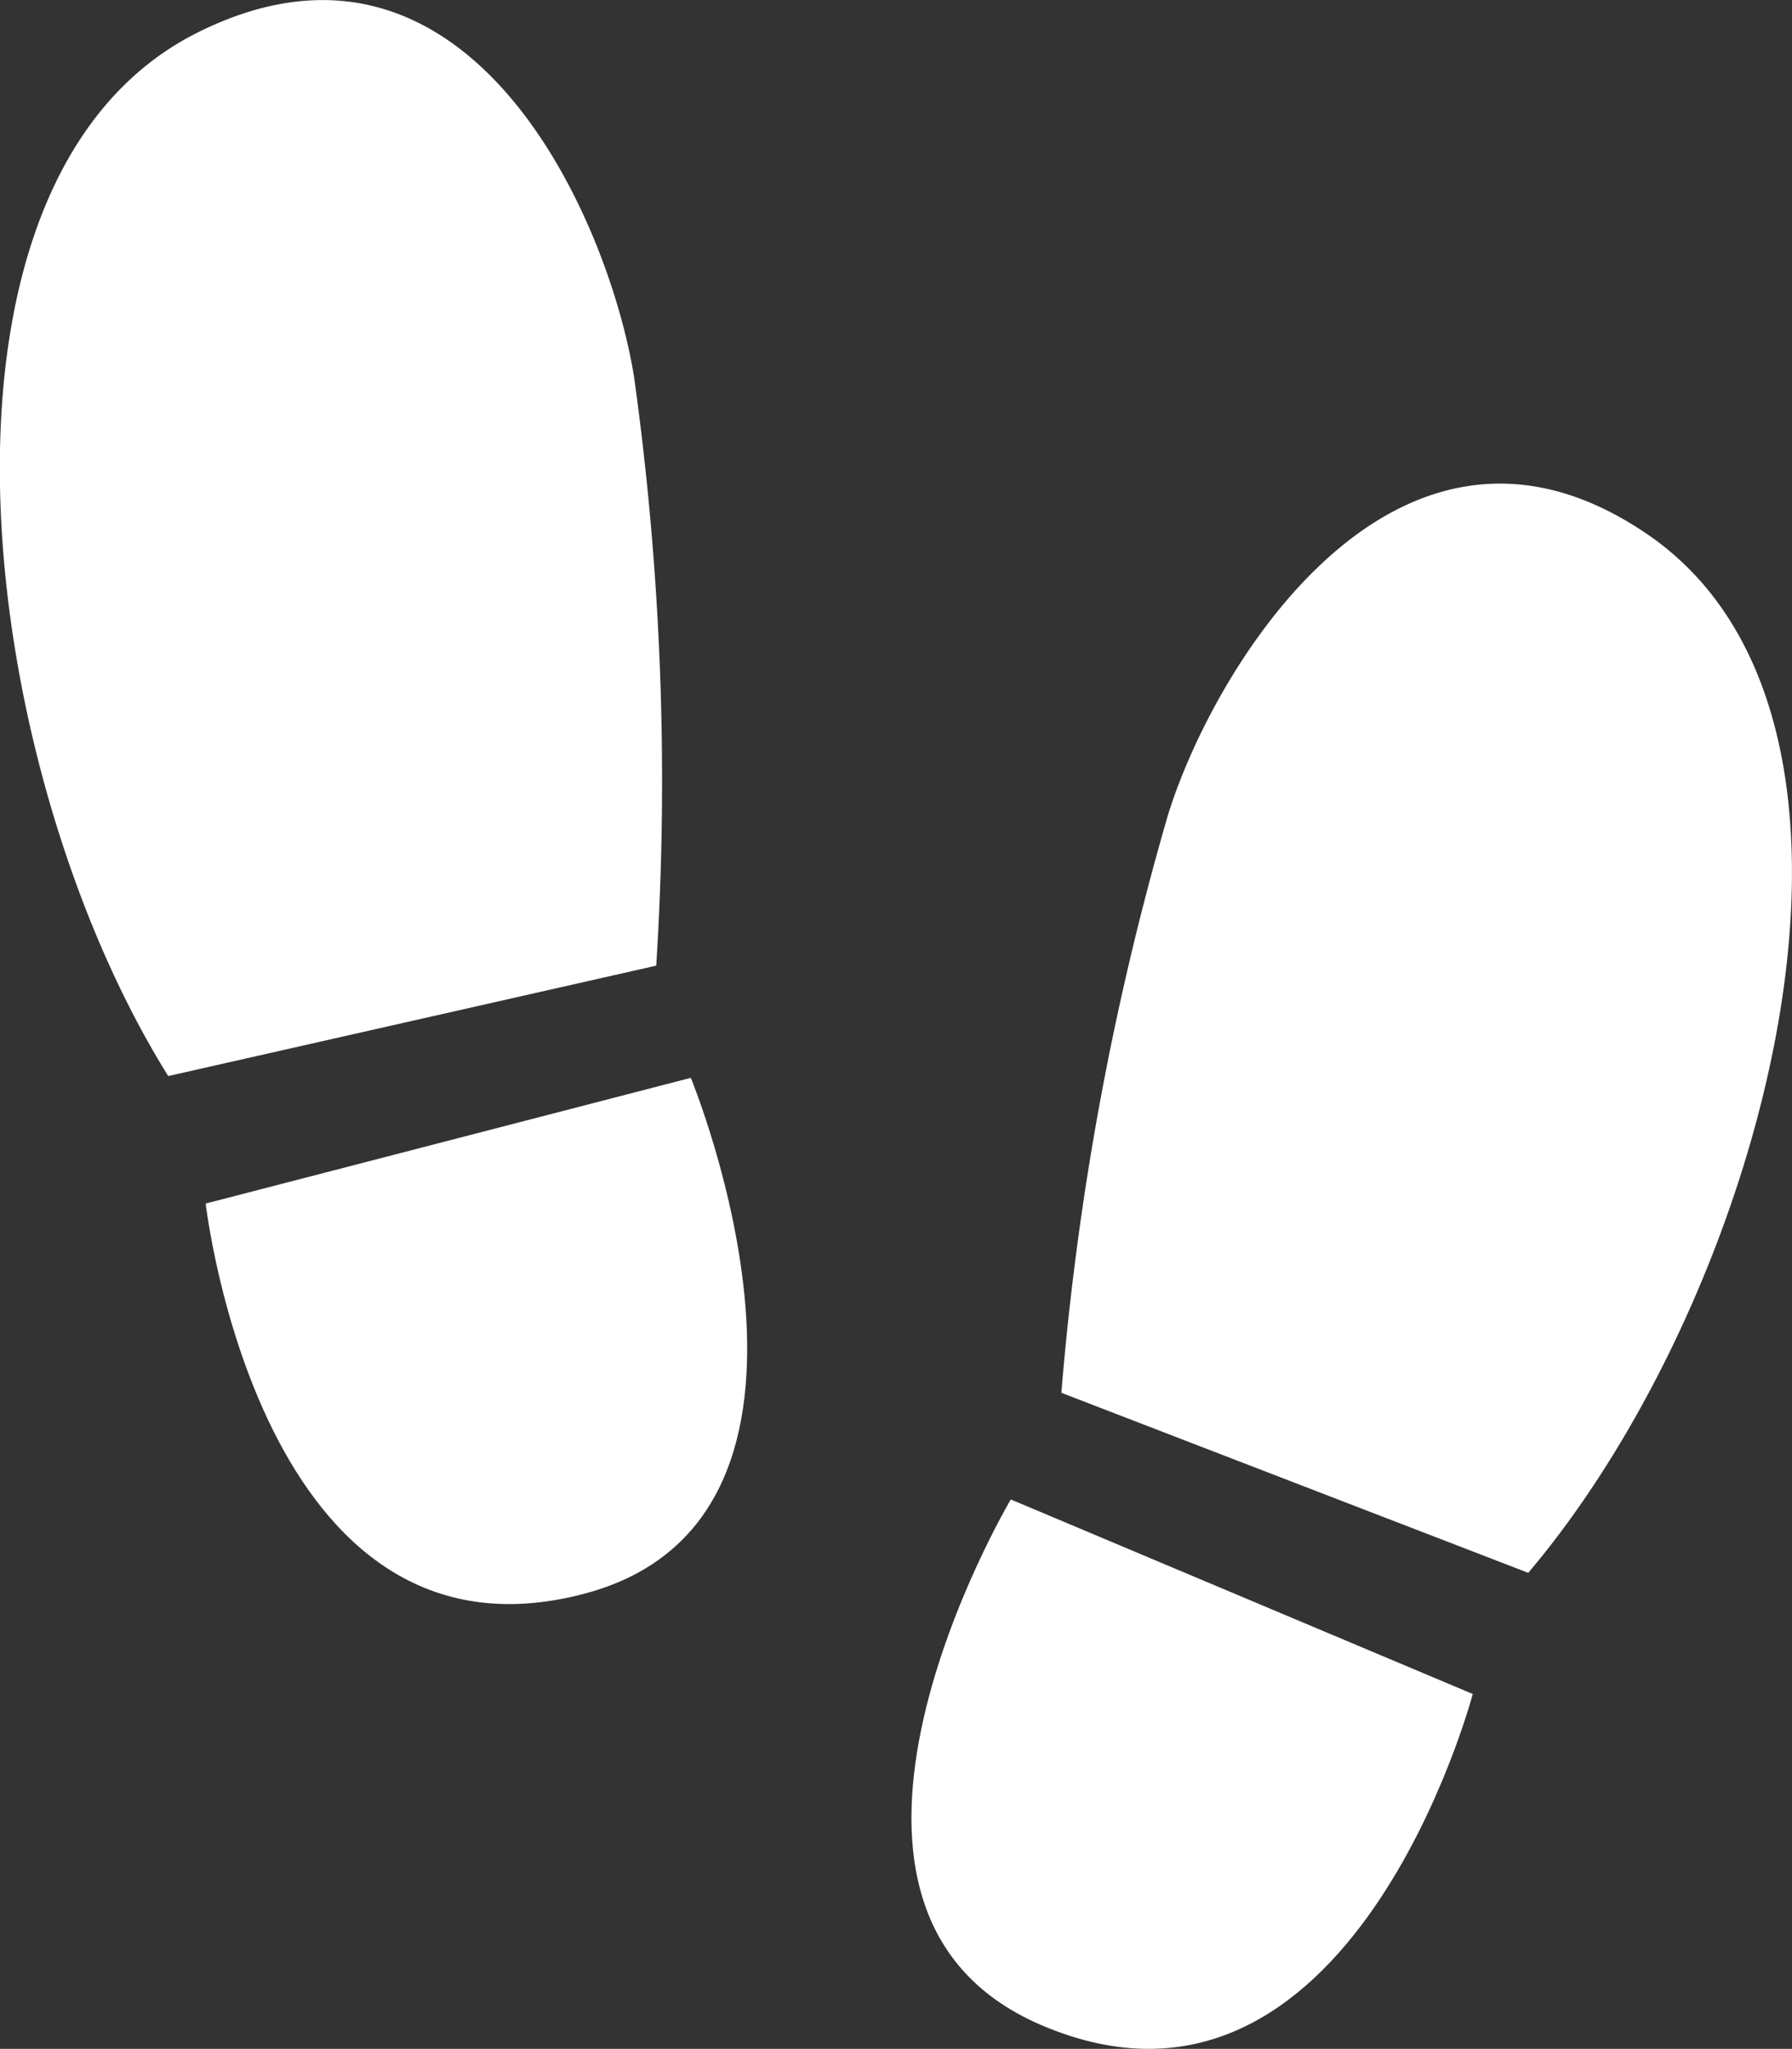 <svg xmlns="http://www.w3.org/2000/svg" width="24.35" height="27.835" viewBox="0 0 24.35 27.835"><rect x="0" y="0" width="24.35" height="27.835" fill="#333333" stroke="none"/><defs><style>.a{fill:#fff;}</style></defs><g transform="translate(18362 11222.836)"><path class="a" d="M2049.59,3481.3c-4,1.971-3.075,9.937-.421,14.188l6.631-1.5a39.76,39.76,0,0,0-.3-7.989C2055.164,3483.876,2053.273,3479.484,2049.59,3481.3Z" transform="translate(-20408.883 -14703.705)"/><path class="a" d="M2051.69,3507.764s.737,6.47,5.147,5.3c3.908-1.035,1.445-7.008,1.445-7.008Z" transform="translate(-20410.895 -14714.249)"/><path class="a" d="M2079.665,3492.868c-3.383-2.328-5.888,1.745-6.525,3.793a39.72,39.72,0,0,0-1.452,7.861l6.344,2.446C2081.271,3503.144,2083.336,3495.4,2079.665,3492.868Z" transform="translate(-20419.266 -14708.436)"/><path class="a" d="M2069.536,3515.906s-3.3,5.554.418,7.143c4.2,1.792,5.859-4.5,5.859-4.5Z" transform="translate(-20417.801 -14718.371)"/></g></svg>